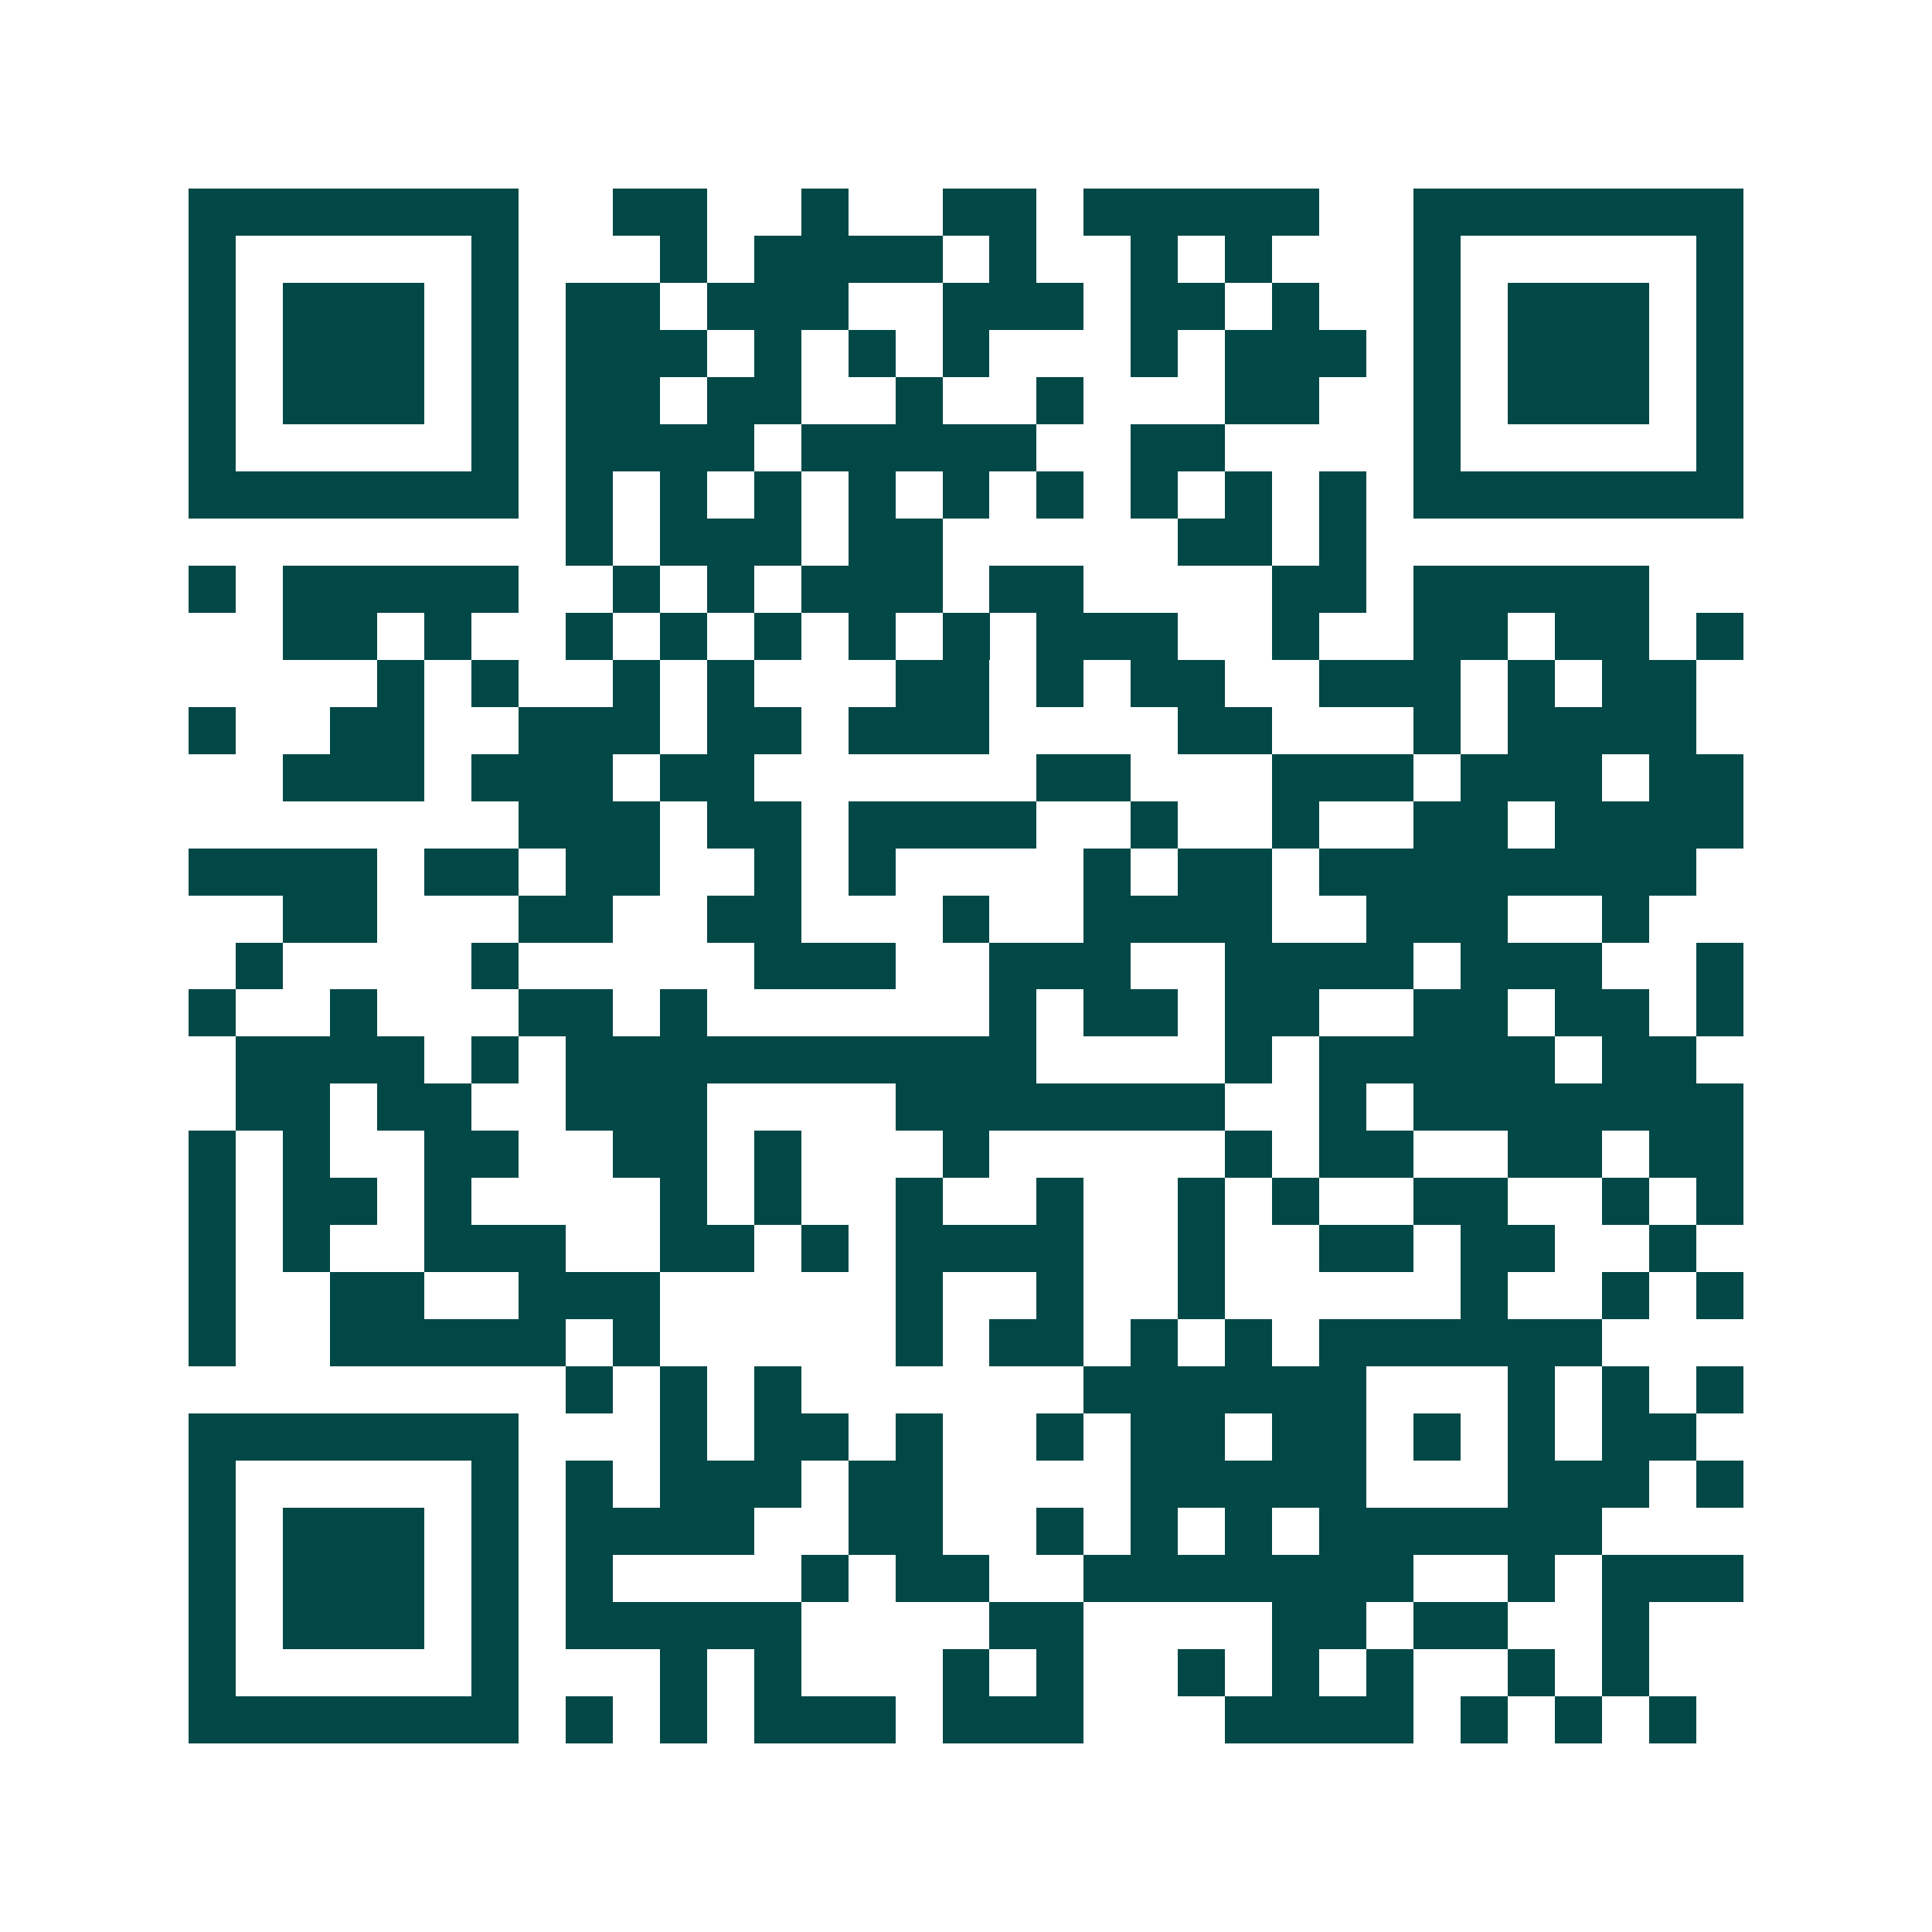 <svg xmlns="http://www.w3.org/2000/svg" width="200" height="200" viewBox="0 0 41 41" shape-rendering="crispEdges"><path fill="#ffffff" d="M0 0h41v41H0z"/><path stroke="#014847" d="M4 4.5h7m2 0h2m2 0h1m2 0h2m1 0h5m2 0h7M4 5.5h1m5 0h1m3 0h1m1 0h4m1 0h1m2 0h1m1 0h1m3 0h1m5 0h1M4 6.5h1m1 0h3m1 0h1m1 0h2m1 0h3m2 0h3m1 0h2m1 0h1m2 0h1m1 0h3m1 0h1M4 7.5h1m1 0h3m1 0h1m1 0h3m1 0h1m1 0h1m1 0h1m3 0h1m1 0h3m1 0h1m1 0h3m1 0h1M4 8.5h1m1 0h3m1 0h1m1 0h2m1 0h2m2 0h1m2 0h1m3 0h2m2 0h1m1 0h3m1 0h1M4 9.5h1m5 0h1m1 0h4m1 0h5m2 0h2m4 0h1m5 0h1M4 10.5h7m1 0h1m1 0h1m1 0h1m1 0h1m1 0h1m1 0h1m1 0h1m1 0h1m1 0h1m1 0h7M12 11.5h1m1 0h3m1 0h2m5 0h2m1 0h1M4 12.5h1m1 0h5m2 0h1m1 0h1m1 0h3m1 0h2m4 0h2m1 0h5M6 13.5h2m1 0h1m2 0h1m1 0h1m1 0h1m1 0h1m1 0h1m1 0h3m2 0h1m2 0h2m1 0h2m1 0h1M8 14.5h1m1 0h1m2 0h1m1 0h1m3 0h2m1 0h1m1 0h2m2 0h3m1 0h1m1 0h2M4 15.5h1m2 0h2m2 0h3m1 0h2m1 0h3m4 0h2m3 0h1m1 0h4M6 16.5h3m1 0h3m1 0h2m6 0h2m3 0h3m1 0h3m1 0h2M11 17.5h3m1 0h2m1 0h4m2 0h1m2 0h1m2 0h2m1 0h4M4 18.5h4m1 0h2m1 0h2m2 0h1m1 0h1m4 0h1m1 0h2m1 0h8M6 19.5h2m3 0h2m2 0h2m3 0h1m2 0h4m2 0h3m2 0h1M5 20.5h1m4 0h1m5 0h3m2 0h3m2 0h4m1 0h3m2 0h1M4 21.5h1m2 0h1m3 0h2m1 0h1m6 0h1m1 0h2m1 0h2m2 0h2m1 0h2m1 0h1M5 22.5h4m1 0h1m1 0h10m4 0h1m1 0h5m1 0h2M5 23.5h2m1 0h2m2 0h3m4 0h7m2 0h1m1 0h7M4 24.5h1m1 0h1m2 0h2m2 0h2m1 0h1m3 0h1m5 0h1m1 0h2m2 0h2m1 0h2M4 25.5h1m1 0h2m1 0h1m4 0h1m1 0h1m2 0h1m2 0h1m2 0h1m1 0h1m2 0h2m2 0h1m1 0h1M4 26.5h1m1 0h1m2 0h3m2 0h2m1 0h1m1 0h4m2 0h1m2 0h2m1 0h2m2 0h1M4 27.5h1m2 0h2m2 0h3m5 0h1m2 0h1m2 0h1m5 0h1m2 0h1m1 0h1M4 28.5h1m2 0h5m1 0h1m5 0h1m1 0h2m1 0h1m1 0h1m1 0h6M12 29.5h1m1 0h1m1 0h1m6 0h6m3 0h1m1 0h1m1 0h1M4 30.5h7m3 0h1m1 0h2m1 0h1m2 0h1m1 0h2m1 0h2m1 0h1m1 0h1m1 0h2M4 31.5h1m5 0h1m1 0h1m1 0h3m1 0h2m4 0h5m3 0h3m1 0h1M4 32.5h1m1 0h3m1 0h1m1 0h4m2 0h2m2 0h1m1 0h1m1 0h1m1 0h6M4 33.5h1m1 0h3m1 0h1m1 0h1m4 0h1m1 0h2m2 0h7m2 0h1m1 0h3M4 34.5h1m1 0h3m1 0h1m1 0h5m4 0h2m4 0h2m1 0h2m2 0h1M4 35.5h1m5 0h1m3 0h1m1 0h1m3 0h1m1 0h1m2 0h1m1 0h1m1 0h1m2 0h1m1 0h1M4 36.5h7m1 0h1m1 0h1m1 0h3m1 0h3m3 0h4m1 0h1m1 0h1m1 0h1"/></svg>
